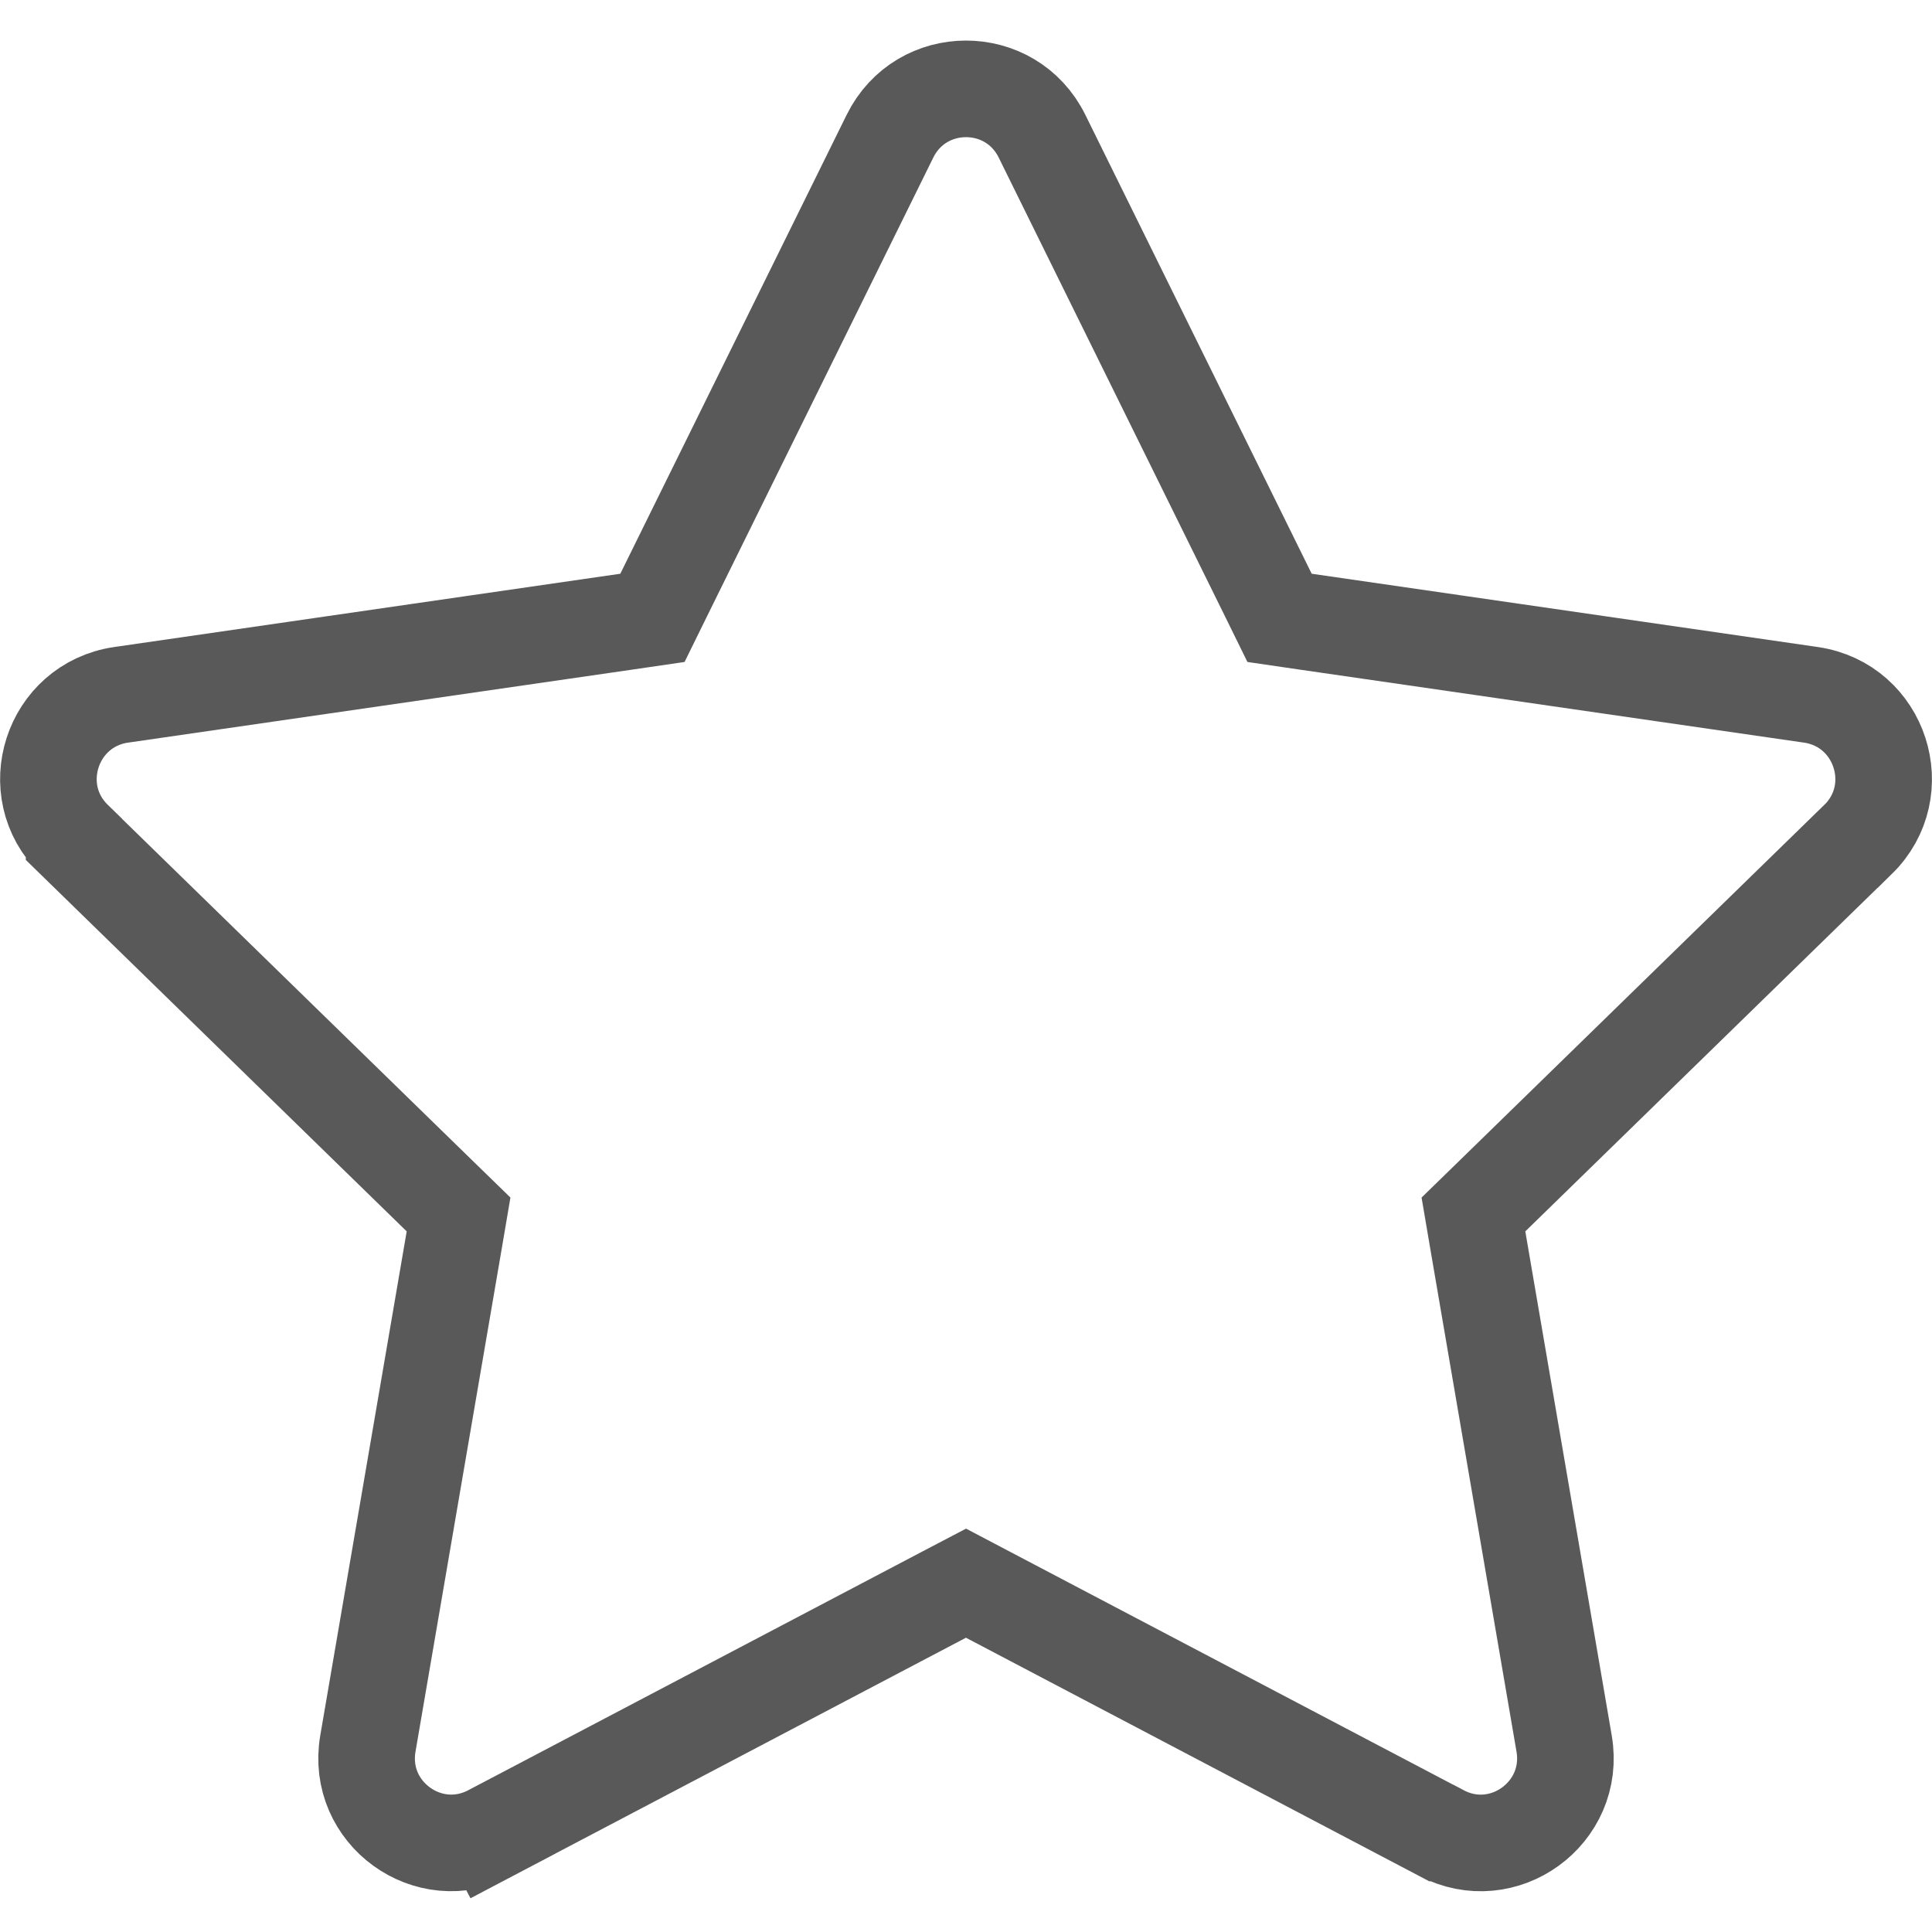 <svg width="20" height="20" viewBox="0 0 20 20" fill="none" xmlns="http://www.w3.org/2000/svg">
<path d="M10.232 16.511L10 16.389L9.767 16.511L5.08 18.975L5.313 19.418L5.08 18.975C4.437 19.313 3.686 18.768 3.808 18.051C3.808 18.051 3.808 18.051 3.808 18.051L4.703 12.831L4.747 12.572L4.559 12.389L0.767 8.691L0.767 8.69C0.247 8.184 0.532 7.3 1.252 7.193C1.252 7.193 1.252 7.193 1.253 7.193L6.494 6.434L6.754 6.396L6.87 6.16L9.213 1.41L9.213 1.41C9.535 0.757 10.464 0.756 10.787 1.41C10.787 1.41 10.787 1.41 10.787 1.41L13.13 6.16L13.246 6.396L13.506 6.434L18.748 7.193C18.748 7.193 18.748 7.193 18.748 7.193C19.467 7.299 19.754 8.182 19.234 8.691C19.234 8.691 19.234 8.691 19.234 8.691C19.234 8.691 19.234 8.691 19.233 8.691L15.441 12.389L15.253 12.572L15.297 12.831L16.192 18.051C16.314 18.768 15.562 19.314 14.92 18.975L14.919 18.975L10.232 16.511Z" stroke="#595959"/>
</svg>
